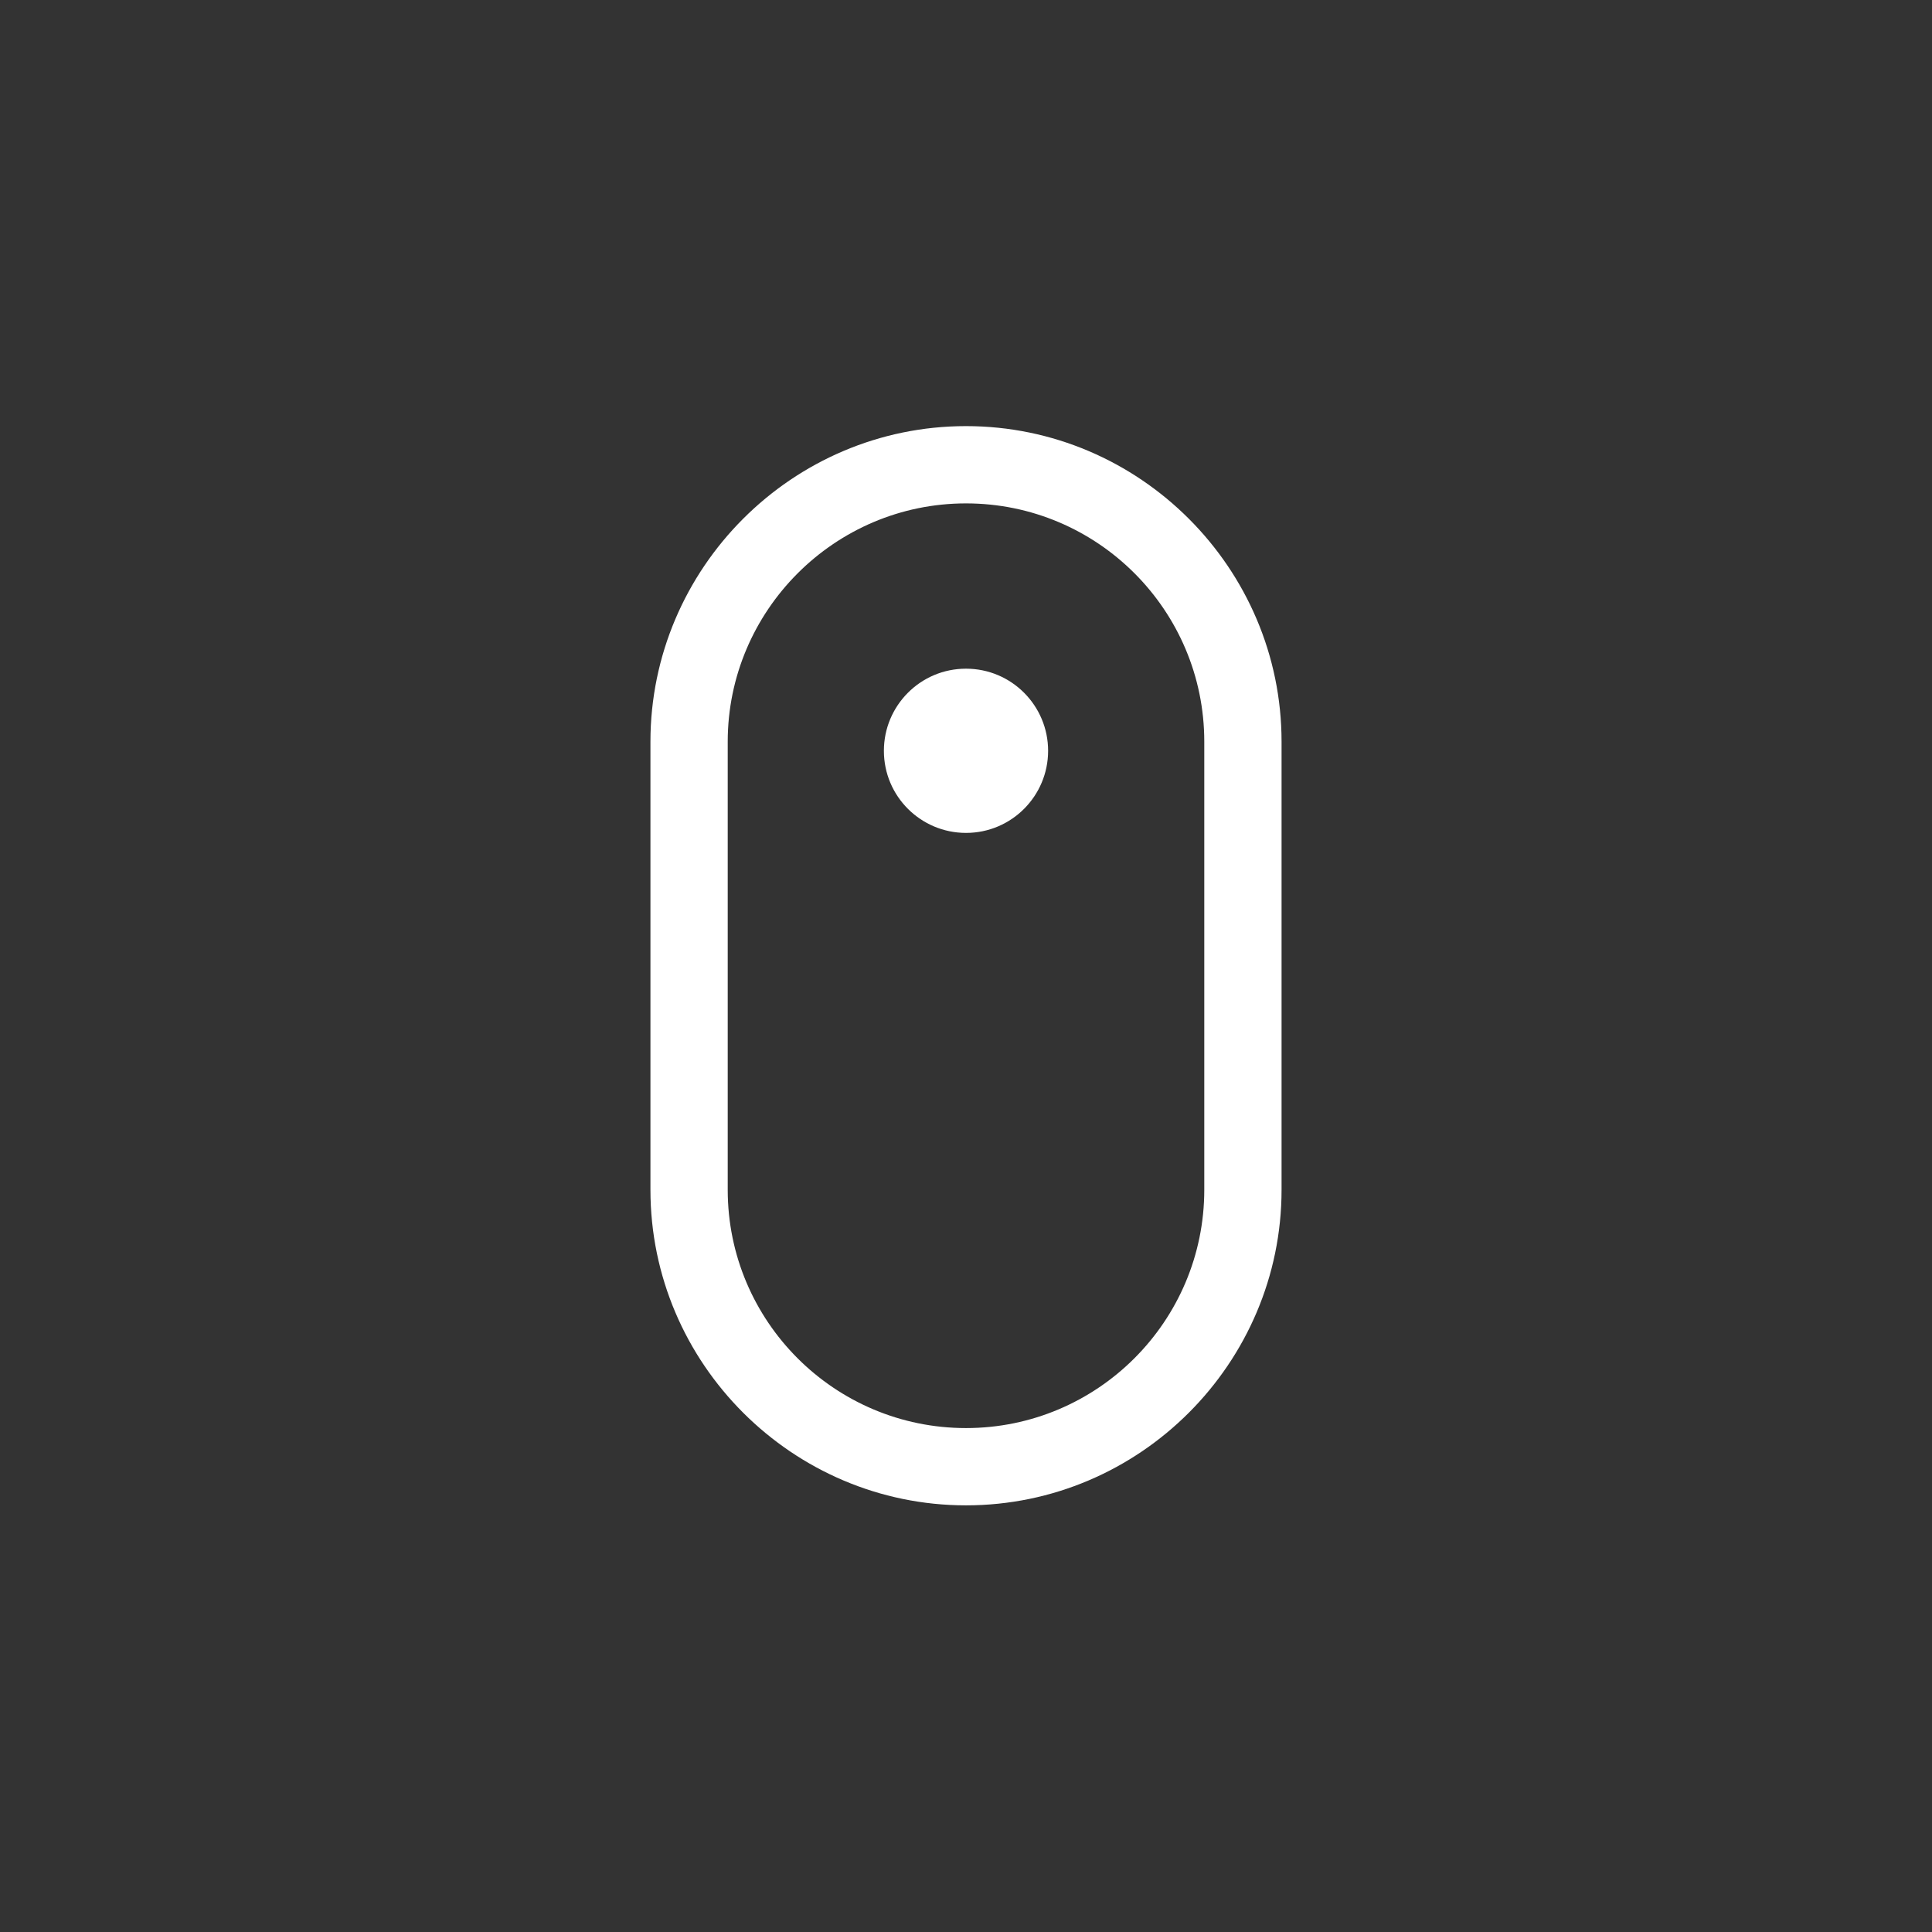 <svg id="ejg61u5PbM01" xmlns="http://www.w3.org/2000/svg" xmlns:xlink="http://www.w3.org/1999/xlink" viewBox="0 0 360 360" shape-rendering="geometricPrecision" text-rendering="geometricPrecision"><rect x="0" y="0" width="360" height="360" fill="#333333" stroke="none"/><style><![CDATA[#ejg61u5PbM06_to {animation: ejg61u5PbM06_to__to 3000ms linear infinite normal forwards}@keyframes ejg61u5PbM06_to__to { 0% {transform: translate(180px,139.9px)} 16.667% {transform: translate(180px,139.9px)} 33.333% {transform: translate(180px,218.027px)} 50% {transform: translate(180px,139.9px)} 100% {transform: translate(180px,139.9px)}}]]></style><g id="ejg61u5PbM02"><g id="ejg61u5PbM03"><path id="ejg61u5PbM04" d="M180,93.8C204.5,93.8,224.4,113.7,224.4,138.2L224.4,221.7C224.4,246.2,204.5,266.1,180,266.1C155.5,266.1,135.6,246.2,135.6,221.7L135.6,138.2C135.6,113.8,155.5,93.8,180,93.8M180,79.4L180,79.4C147.6,79.4,121.2,105.9,121.2,138.2L121.2,221.7C121.2,254.1,147.7,280.5,180,280.5L180,280.5C212.4,280.5,238.8,254,238.8,221.7L238.8,138.2C238.8,105.9,212.4,79.4,180,79.4L180,79.4Z" fill="rgb(255,255,255)" stroke="none" stroke-width="1"/></g><g id="ejg61u5PbM05"><g id="ejg61u5PbM06_to" transform="translate(180,139.9)"><path id="ejg61u5PbM06" d="M180,124.6C171.5,124.6,164.7,131.5,164.7,139.9C164.7,148.4,171.6,155.2,180,155.2C188.5,155.2,195.3,148.3,195.3,139.9C195.3,131.5,188.5,124.6,180,124.6L180,124.6Z" transform="translate(-180,-139.9)" fill="rgb(255,255,255)" stroke="none" stroke-width="1"/></g></g></g></svg>